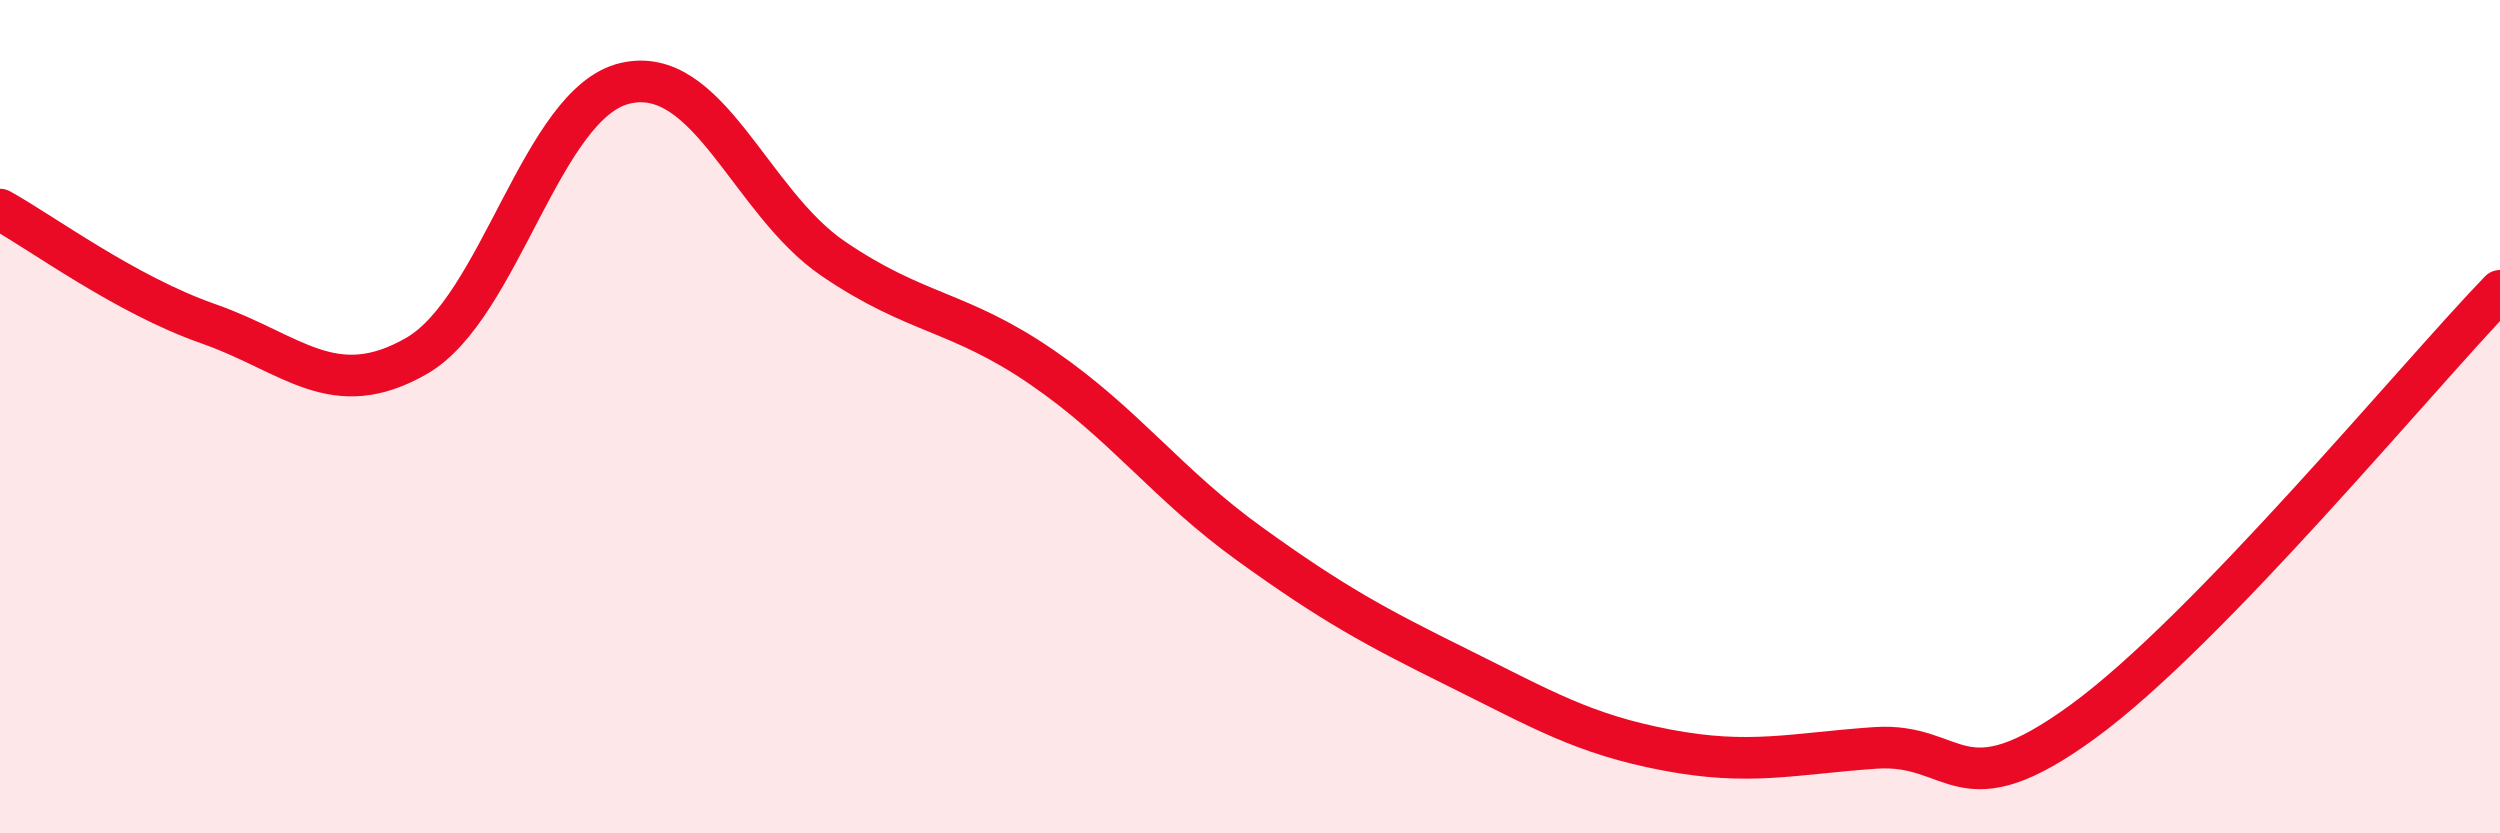 
    <svg width="60" height="20" viewBox="0 0 60 20" xmlns="http://www.w3.org/2000/svg">
      <path
        d="M 0,5.03 C 1,5.58 3,7.07 5,7.77 C 7,8.47 8,9.69 10,8.54 C 12,7.39 13,2.47 15,2 C 17,1.53 18,4.85 20,6.21 C 22,7.57 23,7.44 25,8.81 C 27,10.18 28,11.62 30,13.06 C 32,14.5 33,15.04 35,16.03 C 37,17.02 38,17.62 40,18 C 42,18.38 43,18.09 45,17.95 C 47,17.81 47,19.5 50,17.31 C 53,15.12 58,9.05 60,6.98L60 20L0 20Z"
        fill="#EB0A25"
        opacity="0.1"
        stroke-linecap="round"
        stroke-linejoin="round"
      />
      <path
        d="M 0,5.03 C 1,5.58 3,7.07 5,7.77 C 7,8.47 8,9.69 10,8.54 C 12,7.39 13,2.47 15,2 C 17,1.53 18,4.85 20,6.21 C 22,7.57 23,7.44 25,8.81 C 27,10.18 28,11.62 30,13.06 C 32,14.5 33,15.04 35,16.03 C 37,17.02 38,17.62 40,18 C 42,18.38 43,18.09 45,17.95 C 47,17.81 47,19.5 50,17.31 C 53,15.12 58,9.05 60,6.98"
        stroke="#EB0A25"
        stroke-width="1"
        fill="none"
        stroke-linecap="round"
        stroke-linejoin="round"
      />
    </svg>
  
